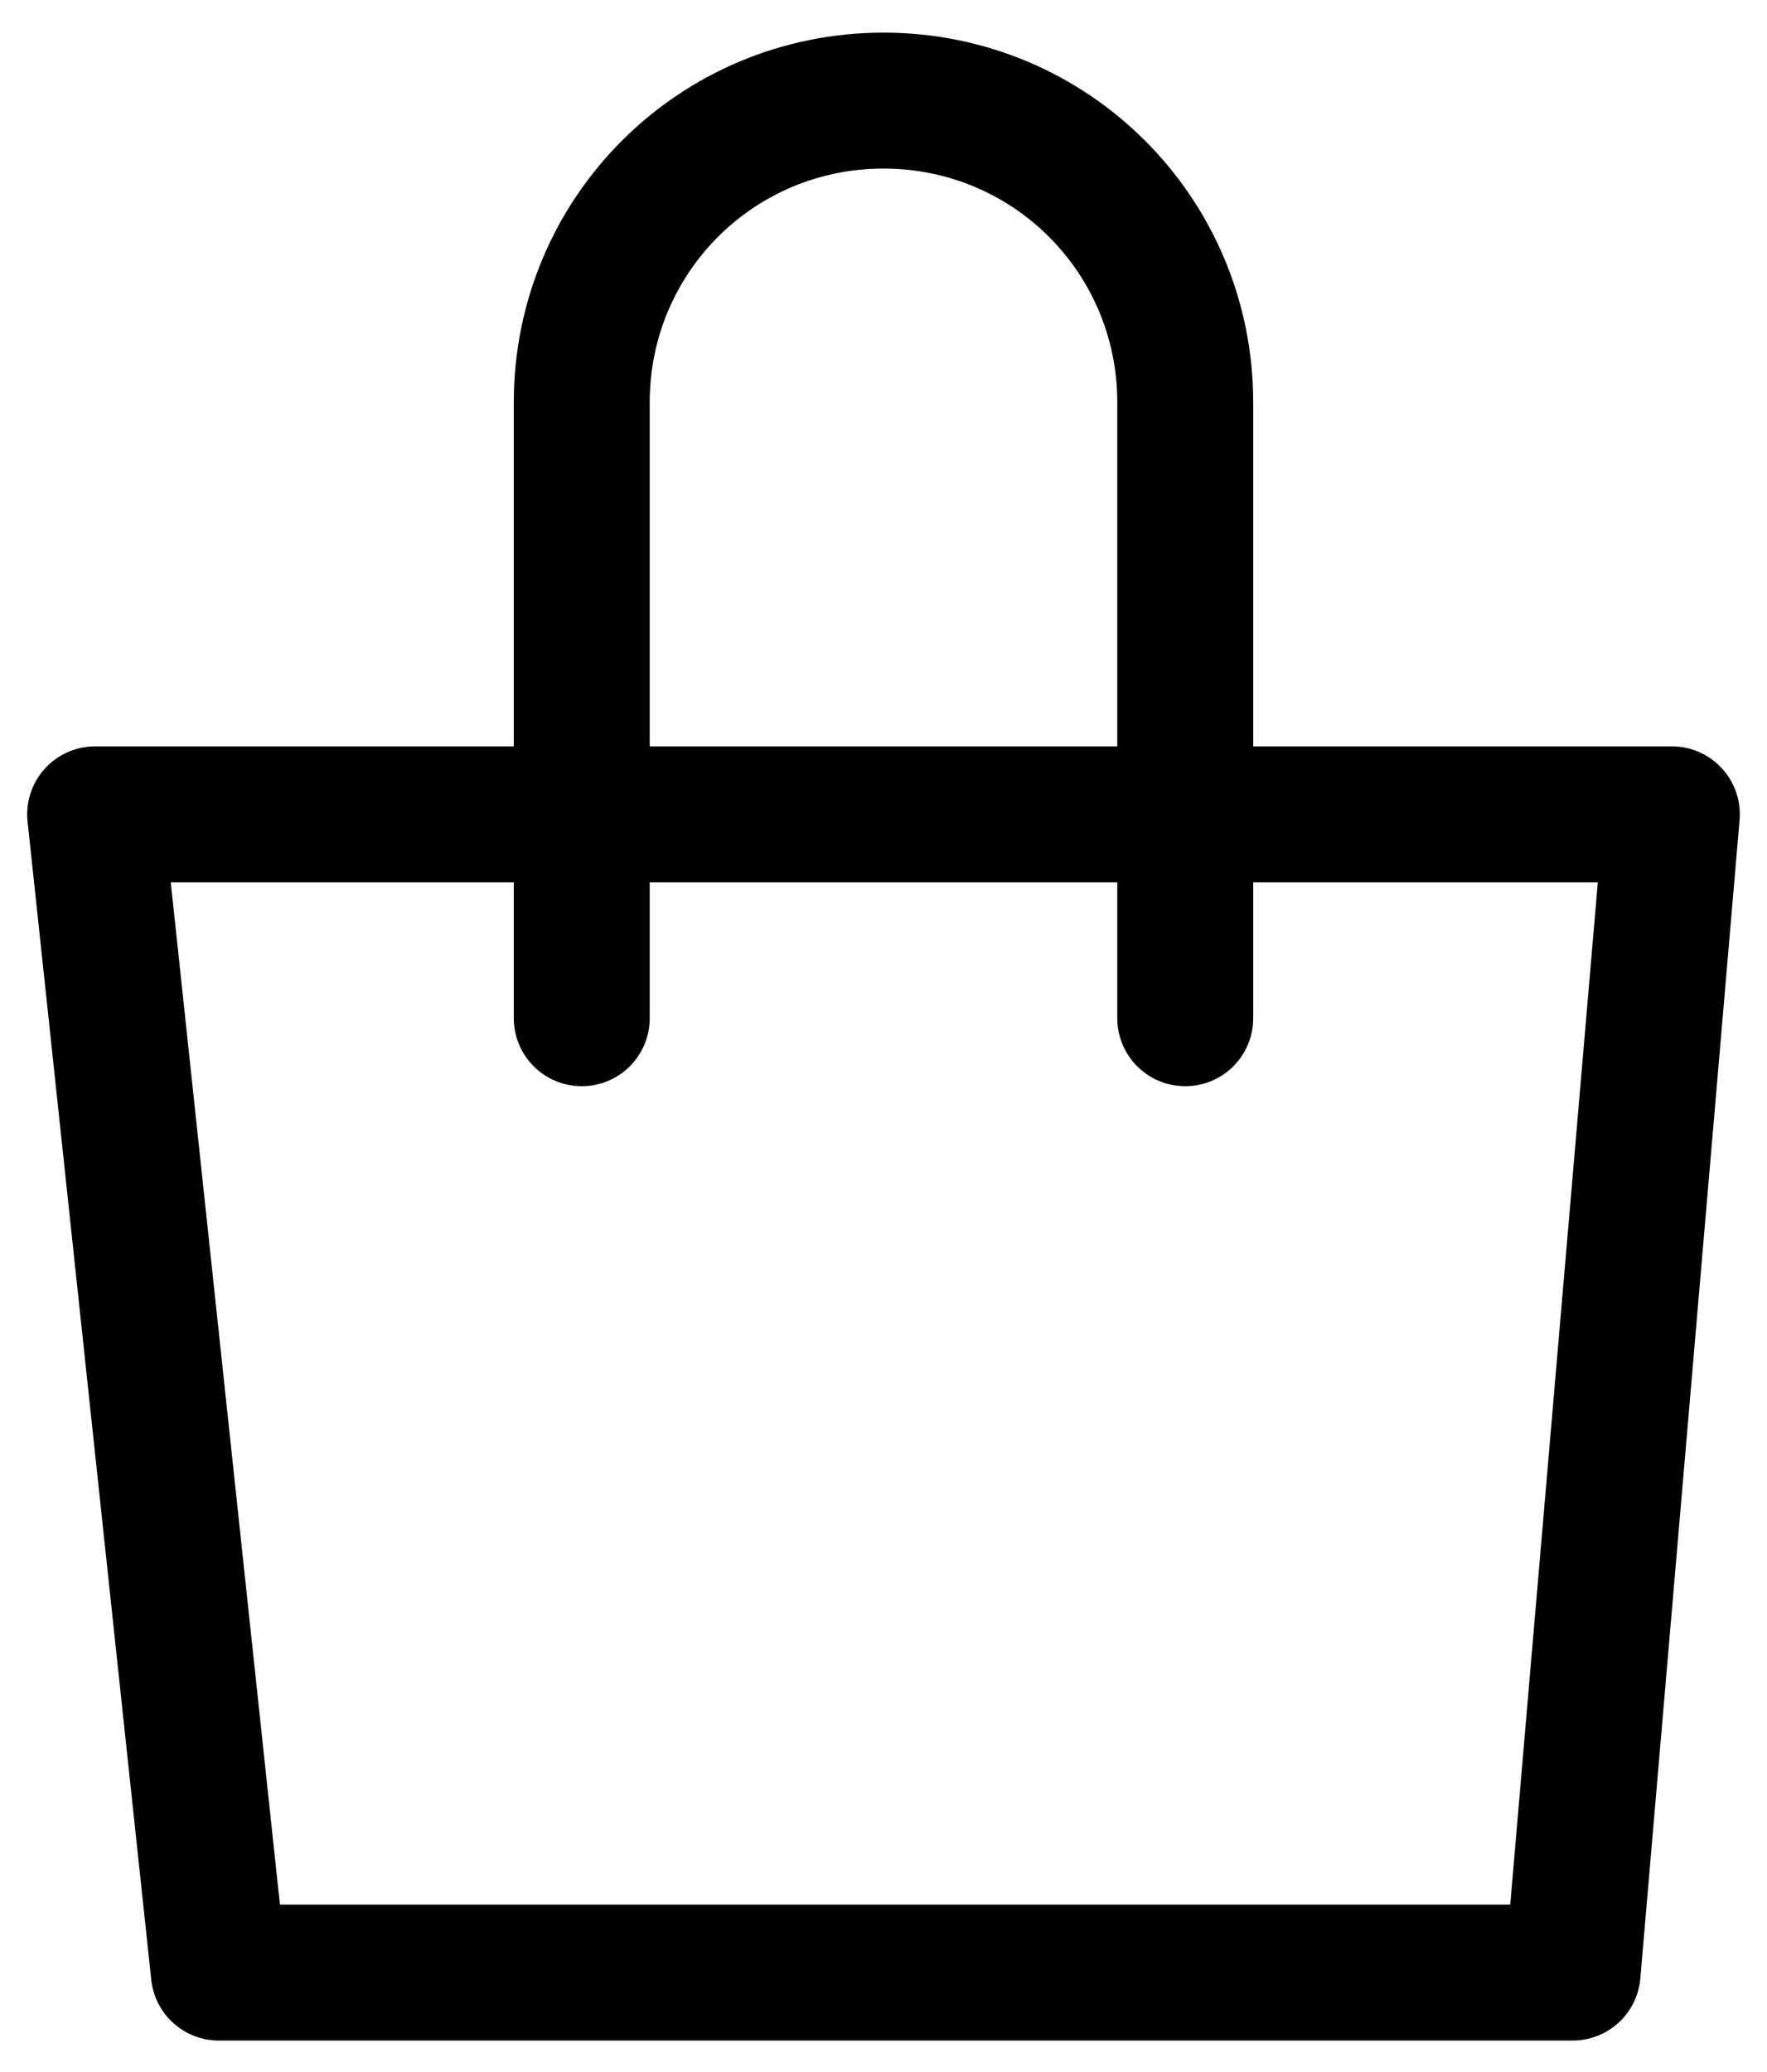 <?xml version="1.0" encoding="utf-8"?>
<!-- Generator: Adobe Illustrator 22.0.1, SVG Export Plug-In . SVG Version: 6.00 Build 0)  -->
<svg version="1.1" id="a" xmlns="http://www.w3.org/2000/svg" xmlns:xlink="http://www.w3.org/1999/xlink" x="0px" y="0px"
	 viewBox="0 0 130 152.4" style="enable-background:new 0 0 130 152.4;" xml:space="preserve">
<style type="text/css">
	.st0{fill:none;stroke:#000000;stroke-width:10;stroke-linecap:round;stroke-linejoin:round;}
</style>
<polygon class="st0" points="7,59.9 123,59.9 115.7,145.1 16.1,145.1 "/>
<path class="st0" d="M42.8,74.9V29.6c0-12.3,9.9-22.2,22.2-22.2l0,0c12.3,0,22.2,9.9,22.2,22.2v45.3"/>
</svg>

